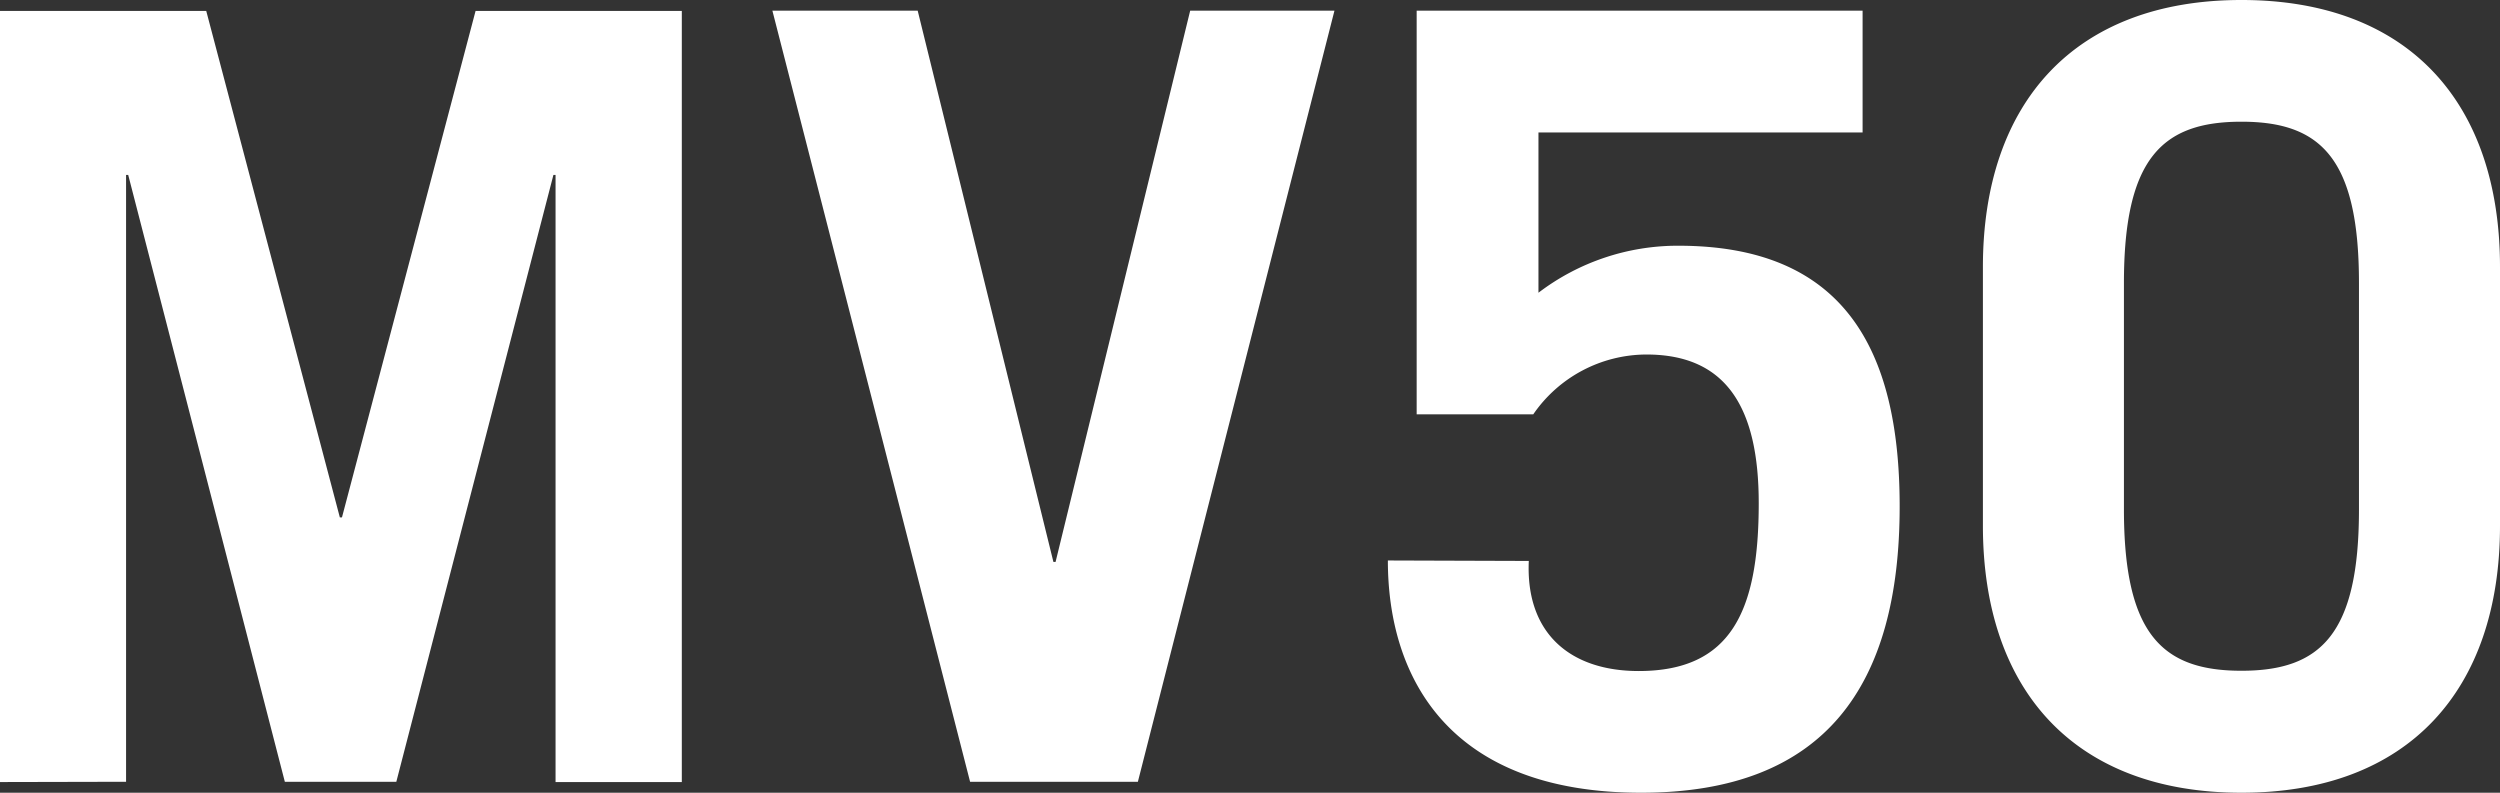 <svg id="Calque_1" data-name="Calque 1" xmlns="http://www.w3.org/2000/svg" viewBox="0 0 269.1 85.33"><rect x="0" y="0" width="269.1" height="85.33" fill="#333333" stroke="none"/><defs><style>.cls-1{fill:#fff}</style></defs><title>MV50</title><path class="cls-1" d="M131.69 410.35v-83h22.2l14.38 54.51h.23l14.38-54.51h22.2v83h-13.59V345h-.23l-16.91 65.32h-12L145.49 345h-.23v65.32zm83.14-83.03h15.64l14.61 59.34h.23l14.49-59.34h15.53l-21.16 83h-18.06zm81.42 59.23c-.35 7.71 4.37 11.85 11.84 11.85C318 398.39 321 392 321 380.33c0-10.24-3.45-16-12.08-16a14.83 14.83 0 0 0-12.19 6.44h-12.55v-43.45h48v13.11h-34.89v17.25a24.73 24.73 0 0 1 15.07-5.06c17.71 0 23.81 11 23.81 28.06 0 19.21-7.94 30.82-27.83 30.82-20.7 0-27.26-12.42-27.26-25zm48.88-31.63c0-17.71 9.89-28.75 27.83-28.75s27.83 11 27.83 28.75v27.83c0 17.71-9.89 28.75-27.83 28.75s-27.83-11-27.83-28.75zM360.31 381c0 13.46 4.14 17.37 12.65 17.37s12.65-3.91 12.65-17.37v-24.36c0-13.46-4.14-17.37-12.65-17.37s-12.65 3.91-12.65 17.37z" transform="translate(-131.69 -326.17)"/></svg>